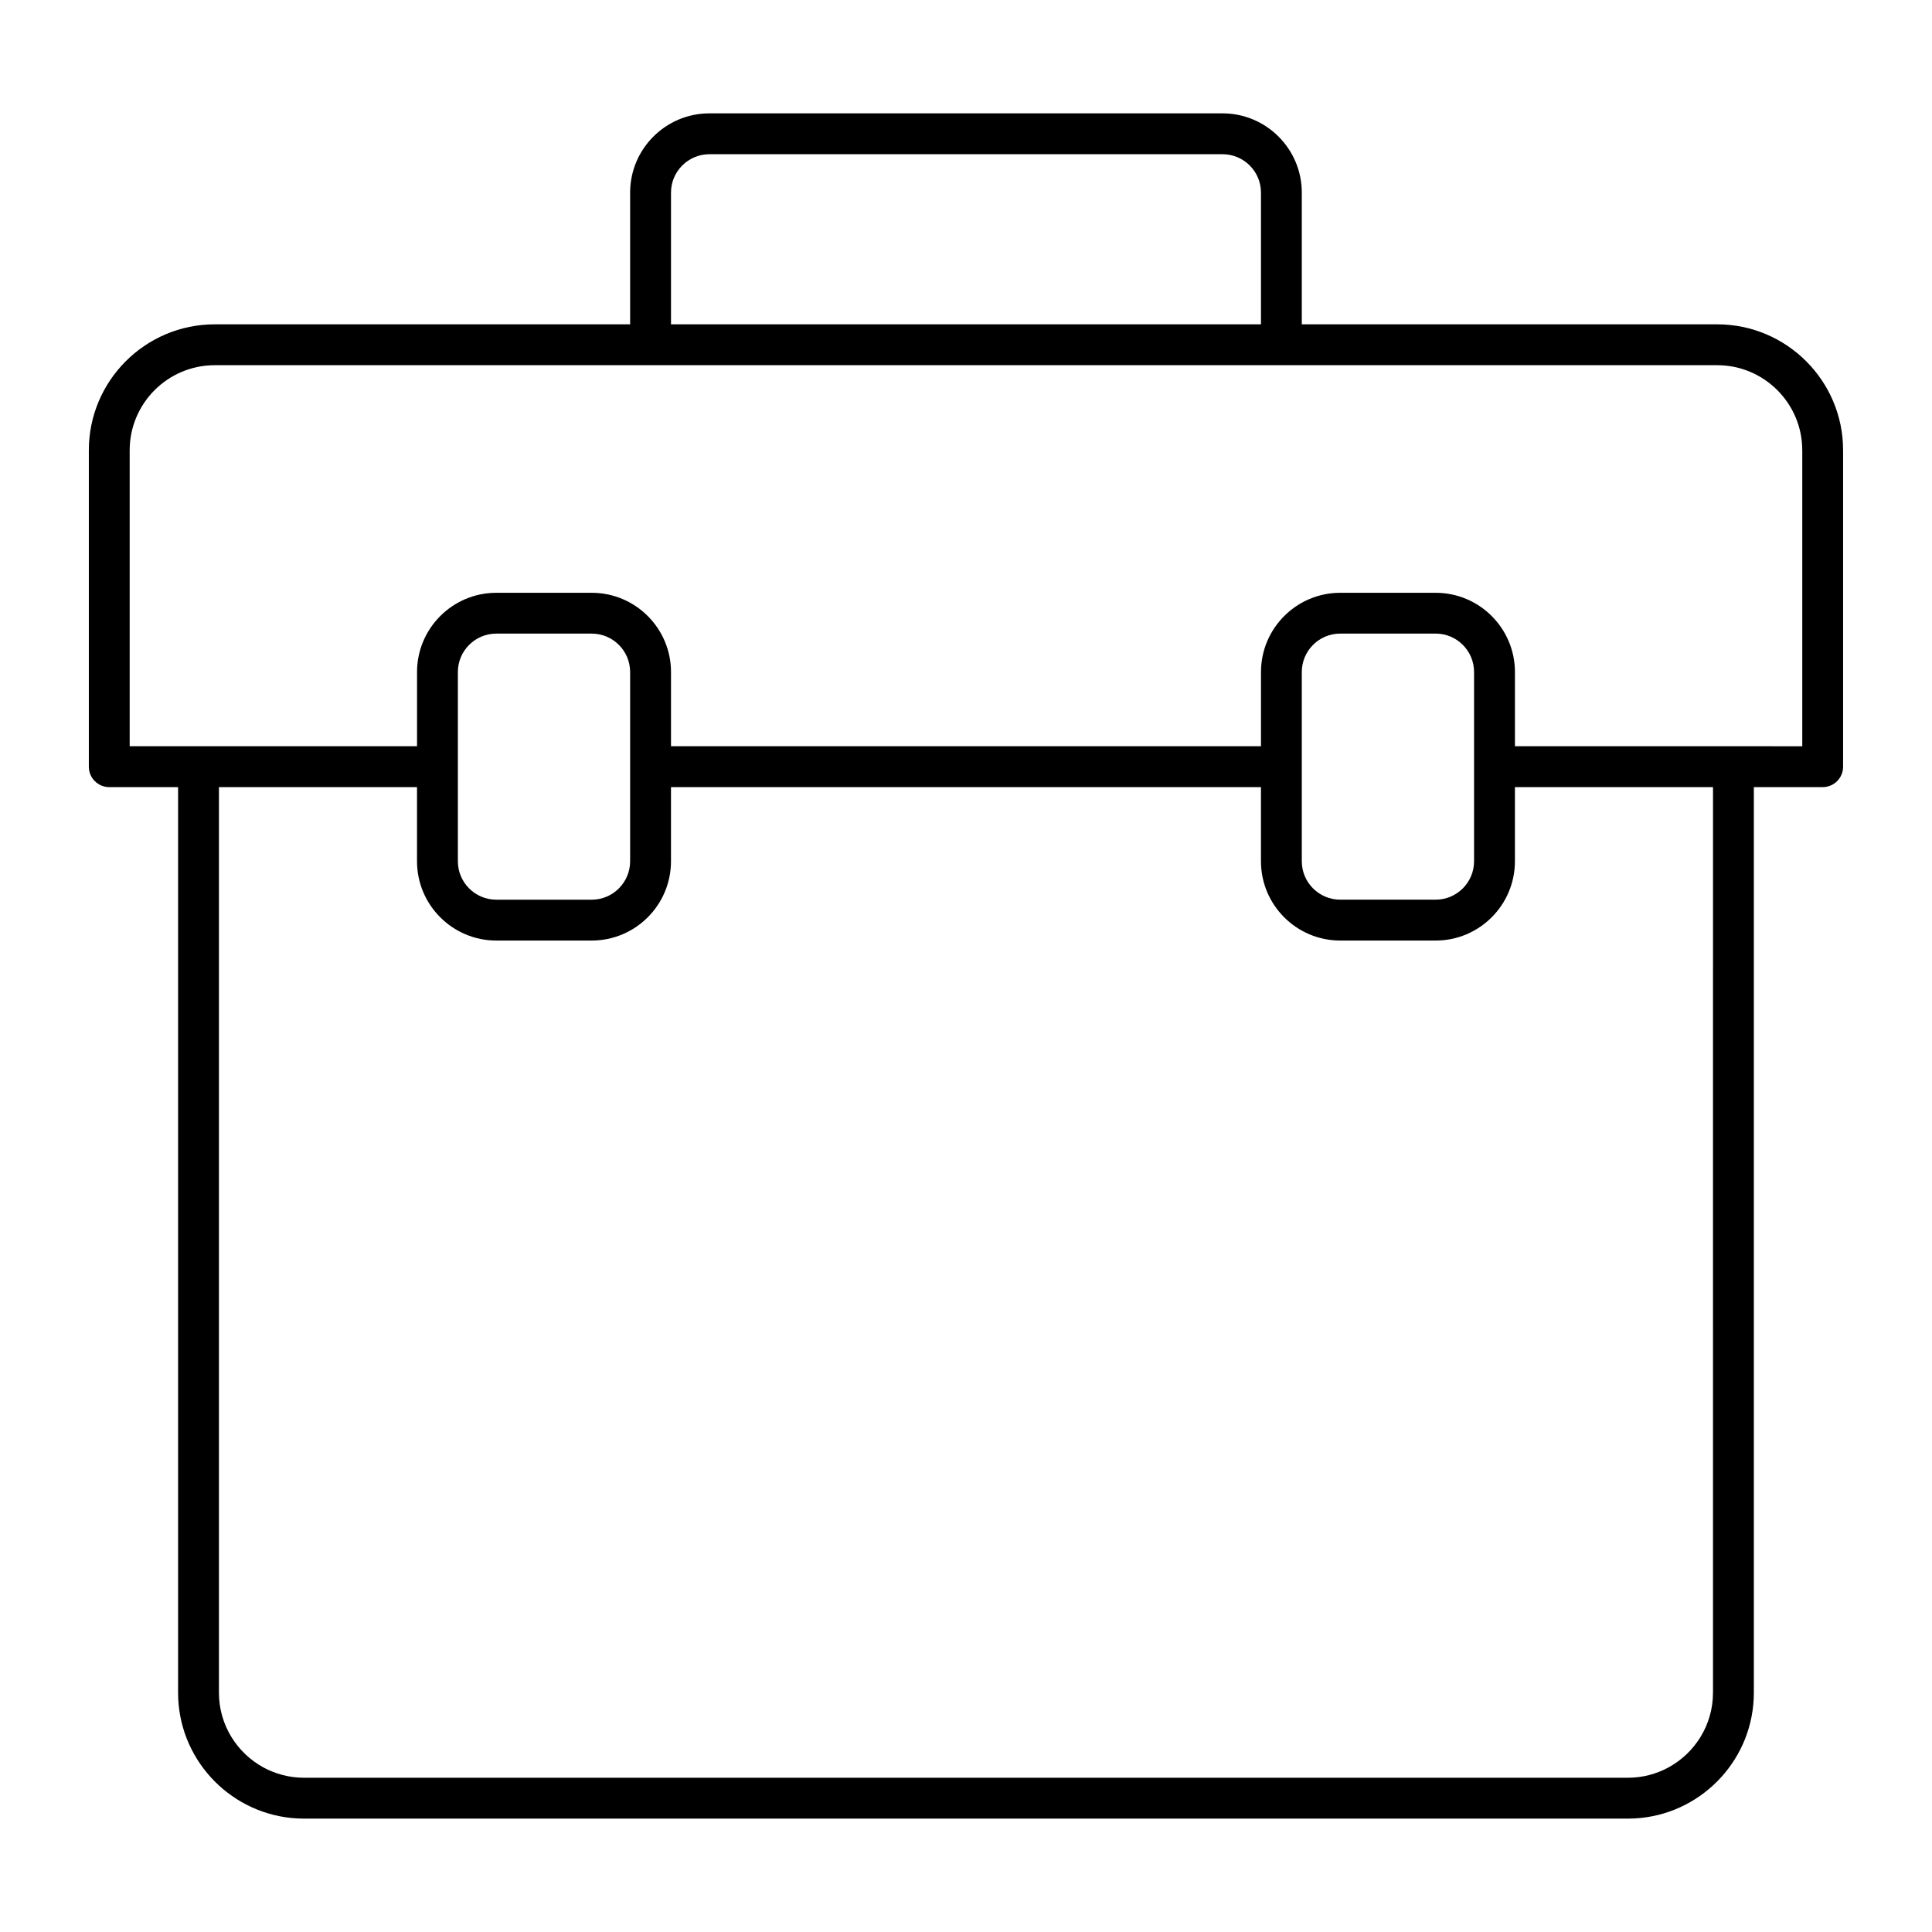 <?xml version="1.0" encoding="UTF-8"?>
<!-- The Best Svg Icon site in the world: iconSvg.co, Visit us! https://iconsvg.co -->
<svg fill="#000000" width="800px" height="800px" version="1.1" viewBox="144 144 512 512" xmlns="http://www.w3.org/2000/svg">
 <path d="m599.08 229.95h-110.09v-34.91c0-11.578-9.422-21-21-21h-136c-11.578 0-21 9.422-21 21v34.91h-110.08c-18.398 0-33.367 14.969-33.367 33.367v83.863c0 2.988 2.422 5.414 5.41 5.414h18.242v239.99c0 17.25 13.164 31.484 29.977 33.195 1.117 0.109 2.258 0.172 3.406 0.172h350.83c1.152 0 2.281-0.059 3.406-0.172 16.812-1.715 29.973-15.945 29.973-33.195v-239.99h18.242c2.988 0 5.41-2.422 5.41-5.414v-83.863c0.008-18.398-14.969-33.367-33.363-33.367zm-277.26-34.91c0-5.606 4.566-10.172 10.176-10.172h136c5.613 0 10.176 4.566 10.176 10.172v34.91h-156.35v-34.91zm276.14 397.54c0 8.539-4.785 15.996-11.82 19.82-3.195 1.734-6.852 2.719-10.734 2.719h-350.83c-3.883 0-7.547-0.988-10.742-2.719-7.031-3.824-11.812-11.273-11.812-19.82v-239.99h52.492v19.664c0 11.578 9.422 21 21.004 21h25.297c11.582 0 21.004-9.422 21.004-21v-19.664h156.35v19.664c0 11.578 9.422 21 21 21h25.301c11.578 0 21-9.422 21-21v-19.664h52.496l-0.004 239.99zm-286.97-245.45c0 0.016-0.004 0.023-0.004 0.039 0 0.012 0.004 0.023 0.004 0.039v25.039c0 5.606-4.566 10.176-10.176 10.176h-25.297c-5.606 0-10.176-4.566-10.176-10.176v-50.16c0-5.606 4.566-10.176 10.176-10.176h25.297c5.613 0 10.176 4.566 10.176 10.176zm178 0.047v-0.012-0.012-25.07c0-5.606 4.566-10.176 10.176-10.176h25.301c5.613 0 10.176 4.566 10.176 10.176v50.16c0 5.606-4.559 10.176-10.176 10.176h-25.301c-5.606 0-10.176-4.566-10.176-10.176zm114.39-5.418h-57.906v-19.664c0-11.578-9.422-21-21-21h-25.301c-11.578 0-21 9.422-21 21v19.664h-156.35v-19.664c0-11.578-9.422-21-21.004-21h-25.297c-11.582 0-21.004 9.422-21.004 21v19.664h-76.152v-78.441c0-12.43 10.113-22.539 22.539-22.539h0.012 398.16c12.43 0 22.539 10.113 22.539 22.539l0.004 0.004v78.438z"/>
</svg>